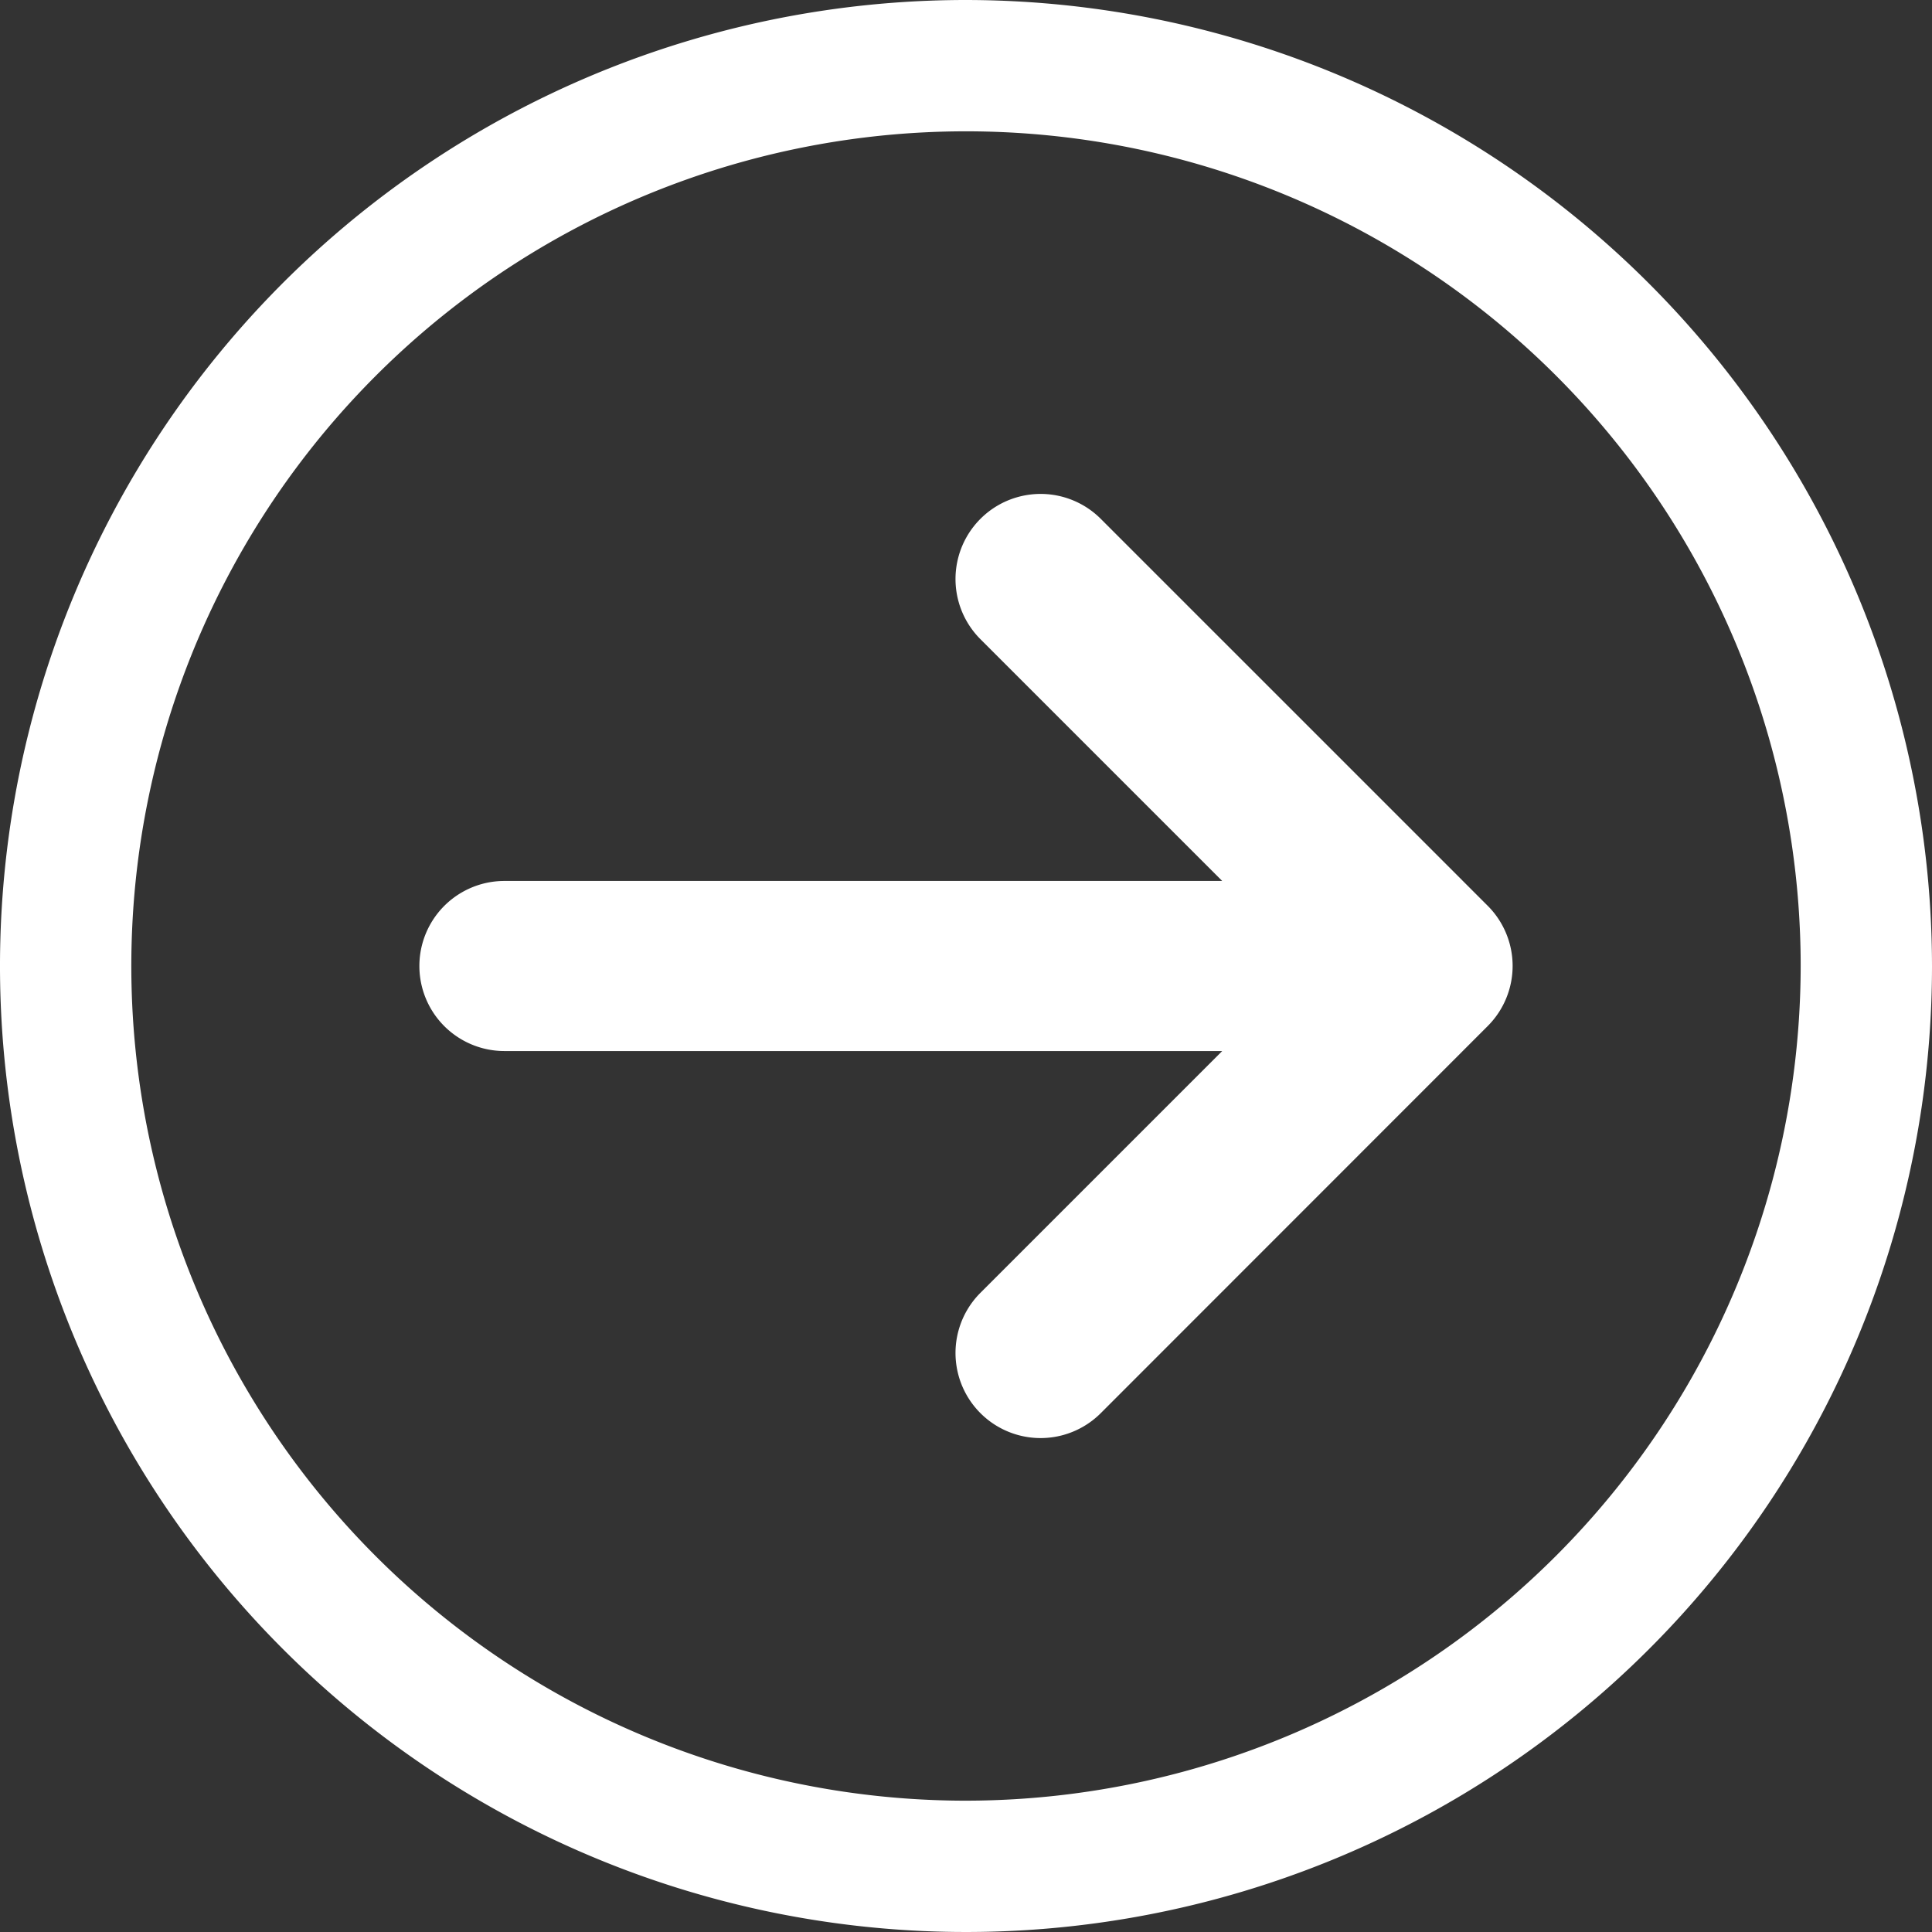 <svg xmlns="http://www.w3.org/2000/svg" viewBox="0 0 123.14 123.14"><rect x="0" y="0" width="123.14" height="123.14" fill="#333333" stroke="none"/><defs><style>.cls-1{fill:#fff;}</style></defs><title>Datový zdroj 1_sipka</title><g id="Vrstva_2" data-name="Vrstva 2"><g id="OBJECTS"><path class="cls-1" d="M70.16,33.07a5.42,5.42,0,0,0-7.67,7.67L77.9,56.15H32.15a5.42,5.42,0,1,0,0,10.84H77.9L62.49,82.4a5.42,5.42,0,0,0,7.67,7.67L94.82,65.4a5.42,5.42,0,0,0,0-7.67Z"/><path class="cls-1" d="M61.57,0a61.57,61.57,0,1,0,61.57,61.57A61.64,61.64,0,0,0,61.57,0Zm0,114.77a53.2,53.2,0,1,1,53.2-53.2A53.26,53.26,0,0,1,61.57,114.77Z"/></g></g></svg>